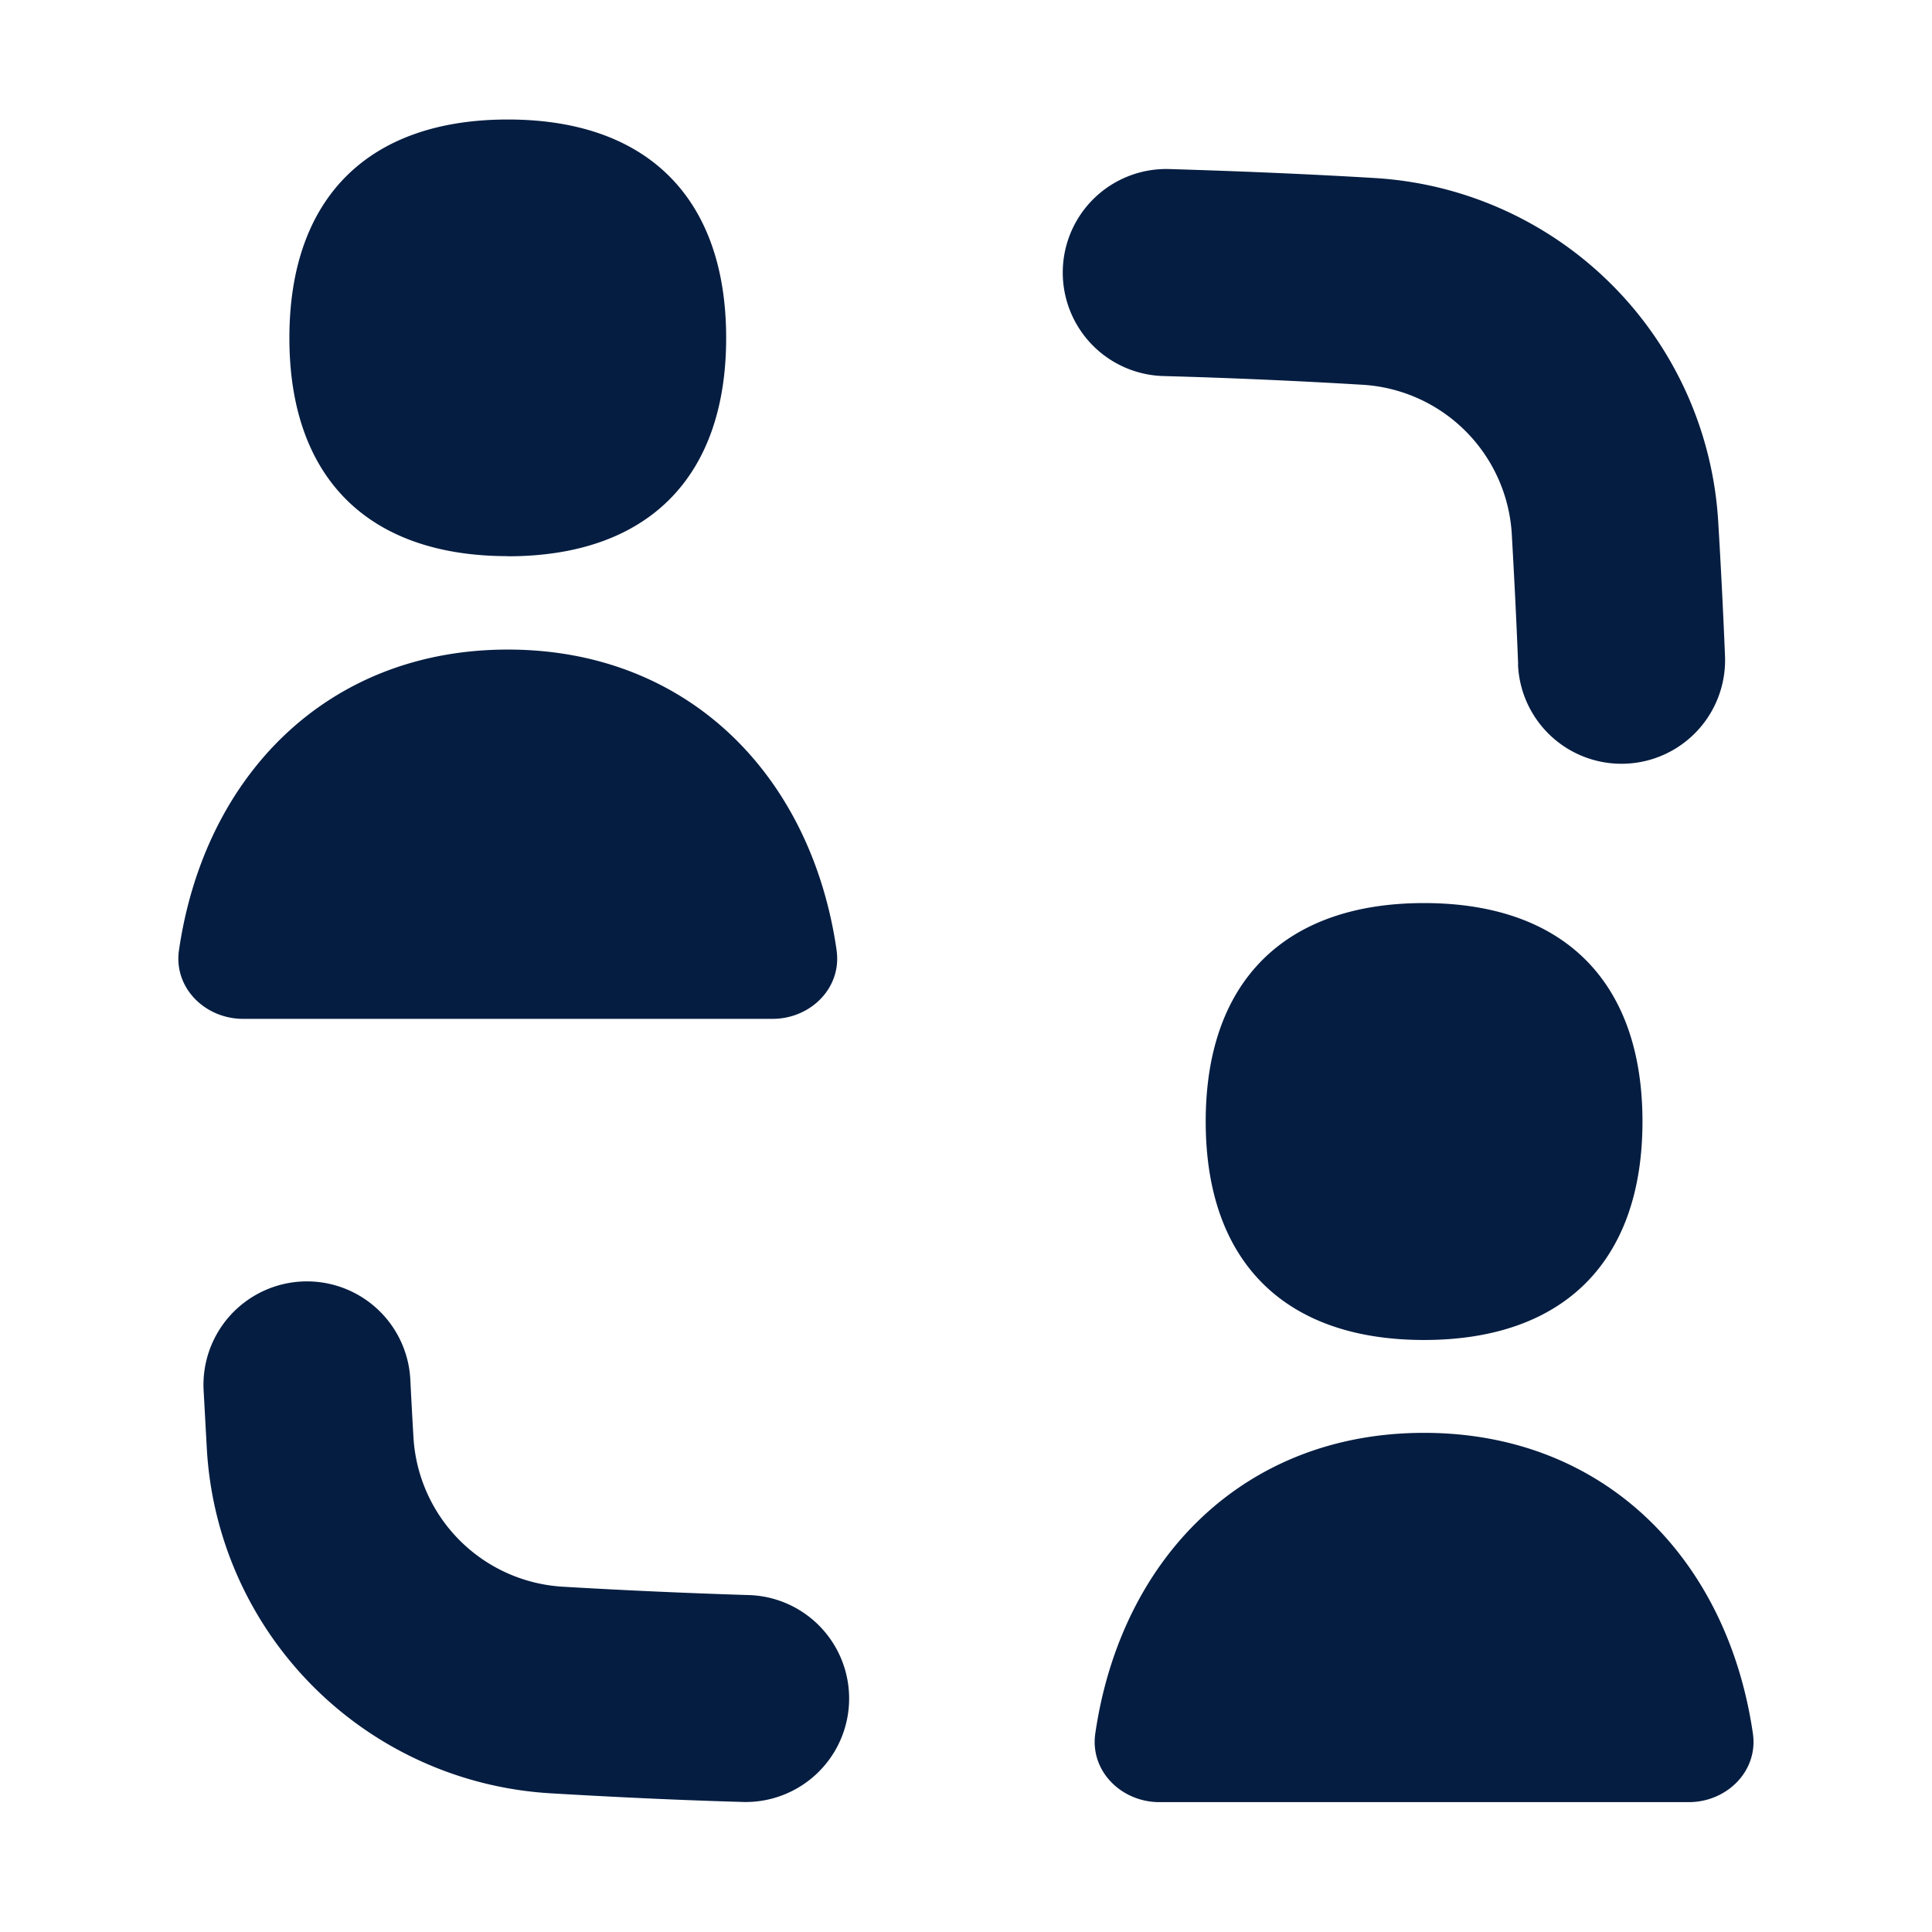 <svg xmlns="http://www.w3.org/2000/svg" fill="none" viewBox="0 0 14 14" height="14" width="14"><g id="user-collaborate-group"><path id="Union" fill="#051d41" fill-rule="evenodd" d="M3.68 4.031c1.013 0 1.582 -0.57 1.582 -1.582 0 -1.013 -0.57 -1.583 -1.582 -1.583 -1.013 0 -1.583 0.57 -1.583 1.583S2.667 4.03 3.68 4.03Zm7.32 0.783a0.75 0.75 0 1 0 1.5 -0.06 49.983 49.983 0 0 0 -0.049 -0.971A2.652 2.652 0 0 0 9.96 1.29c-0.5 -0.03 -0.994 -0.05 -1.487 -0.065a0.75 0.75 0 1 0 -0.043 1.5c0.477 0.013 0.957 0.034 1.441 0.063a1.152 1.152 0 0 1 1.084 1.083c0.018 0.317 0.034 0.63 0.046 0.943Zm-5.605 8.244a0.75 0.75 0 0 0 0.046 -1.499c-0.45 -0.014 -0.904 -0.034 -1.361 -0.061a1.152 1.152 0 0 1 -1.084 -1.084 48.78 48.78 0 0 1 -0.023 -0.424 0.75 0.75 0 0 0 -1.498 0.076l0.024 0.437a2.652 2.652 0 0 0 2.492 2.492c0.472 0.028 0.94 0.05 1.404 0.063Zm4.925 -2.675c1.303 0 2.197 0.91 2.382 2.178 0.04 0.273 -0.189 0.498 -0.465 0.498H8.402c-0.276 0 -0.505 -0.225 -0.465 -0.498 0.185 -1.269 1.078 -2.178 2.382 -2.178Zm-4.258 -3.5C5.878 5.616 4.984 4.707 3.68 4.707s-2.198 0.91 -2.383 2.178c-0.04 0.273 0.189 0.498 0.465 0.498h3.836c0.276 0 0.504 -0.225 0.464 -0.498Zm5.84 1.244c0 1.013 -0.57 1.583 -1.583 1.583s-1.582 -0.57 -1.582 -1.583 0.57 -1.583 1.582 -1.583c1.013 0 1.583 0.57 1.583 1.583Z" clip-rule="evenodd" stroke-width="1"></path></g></svg>